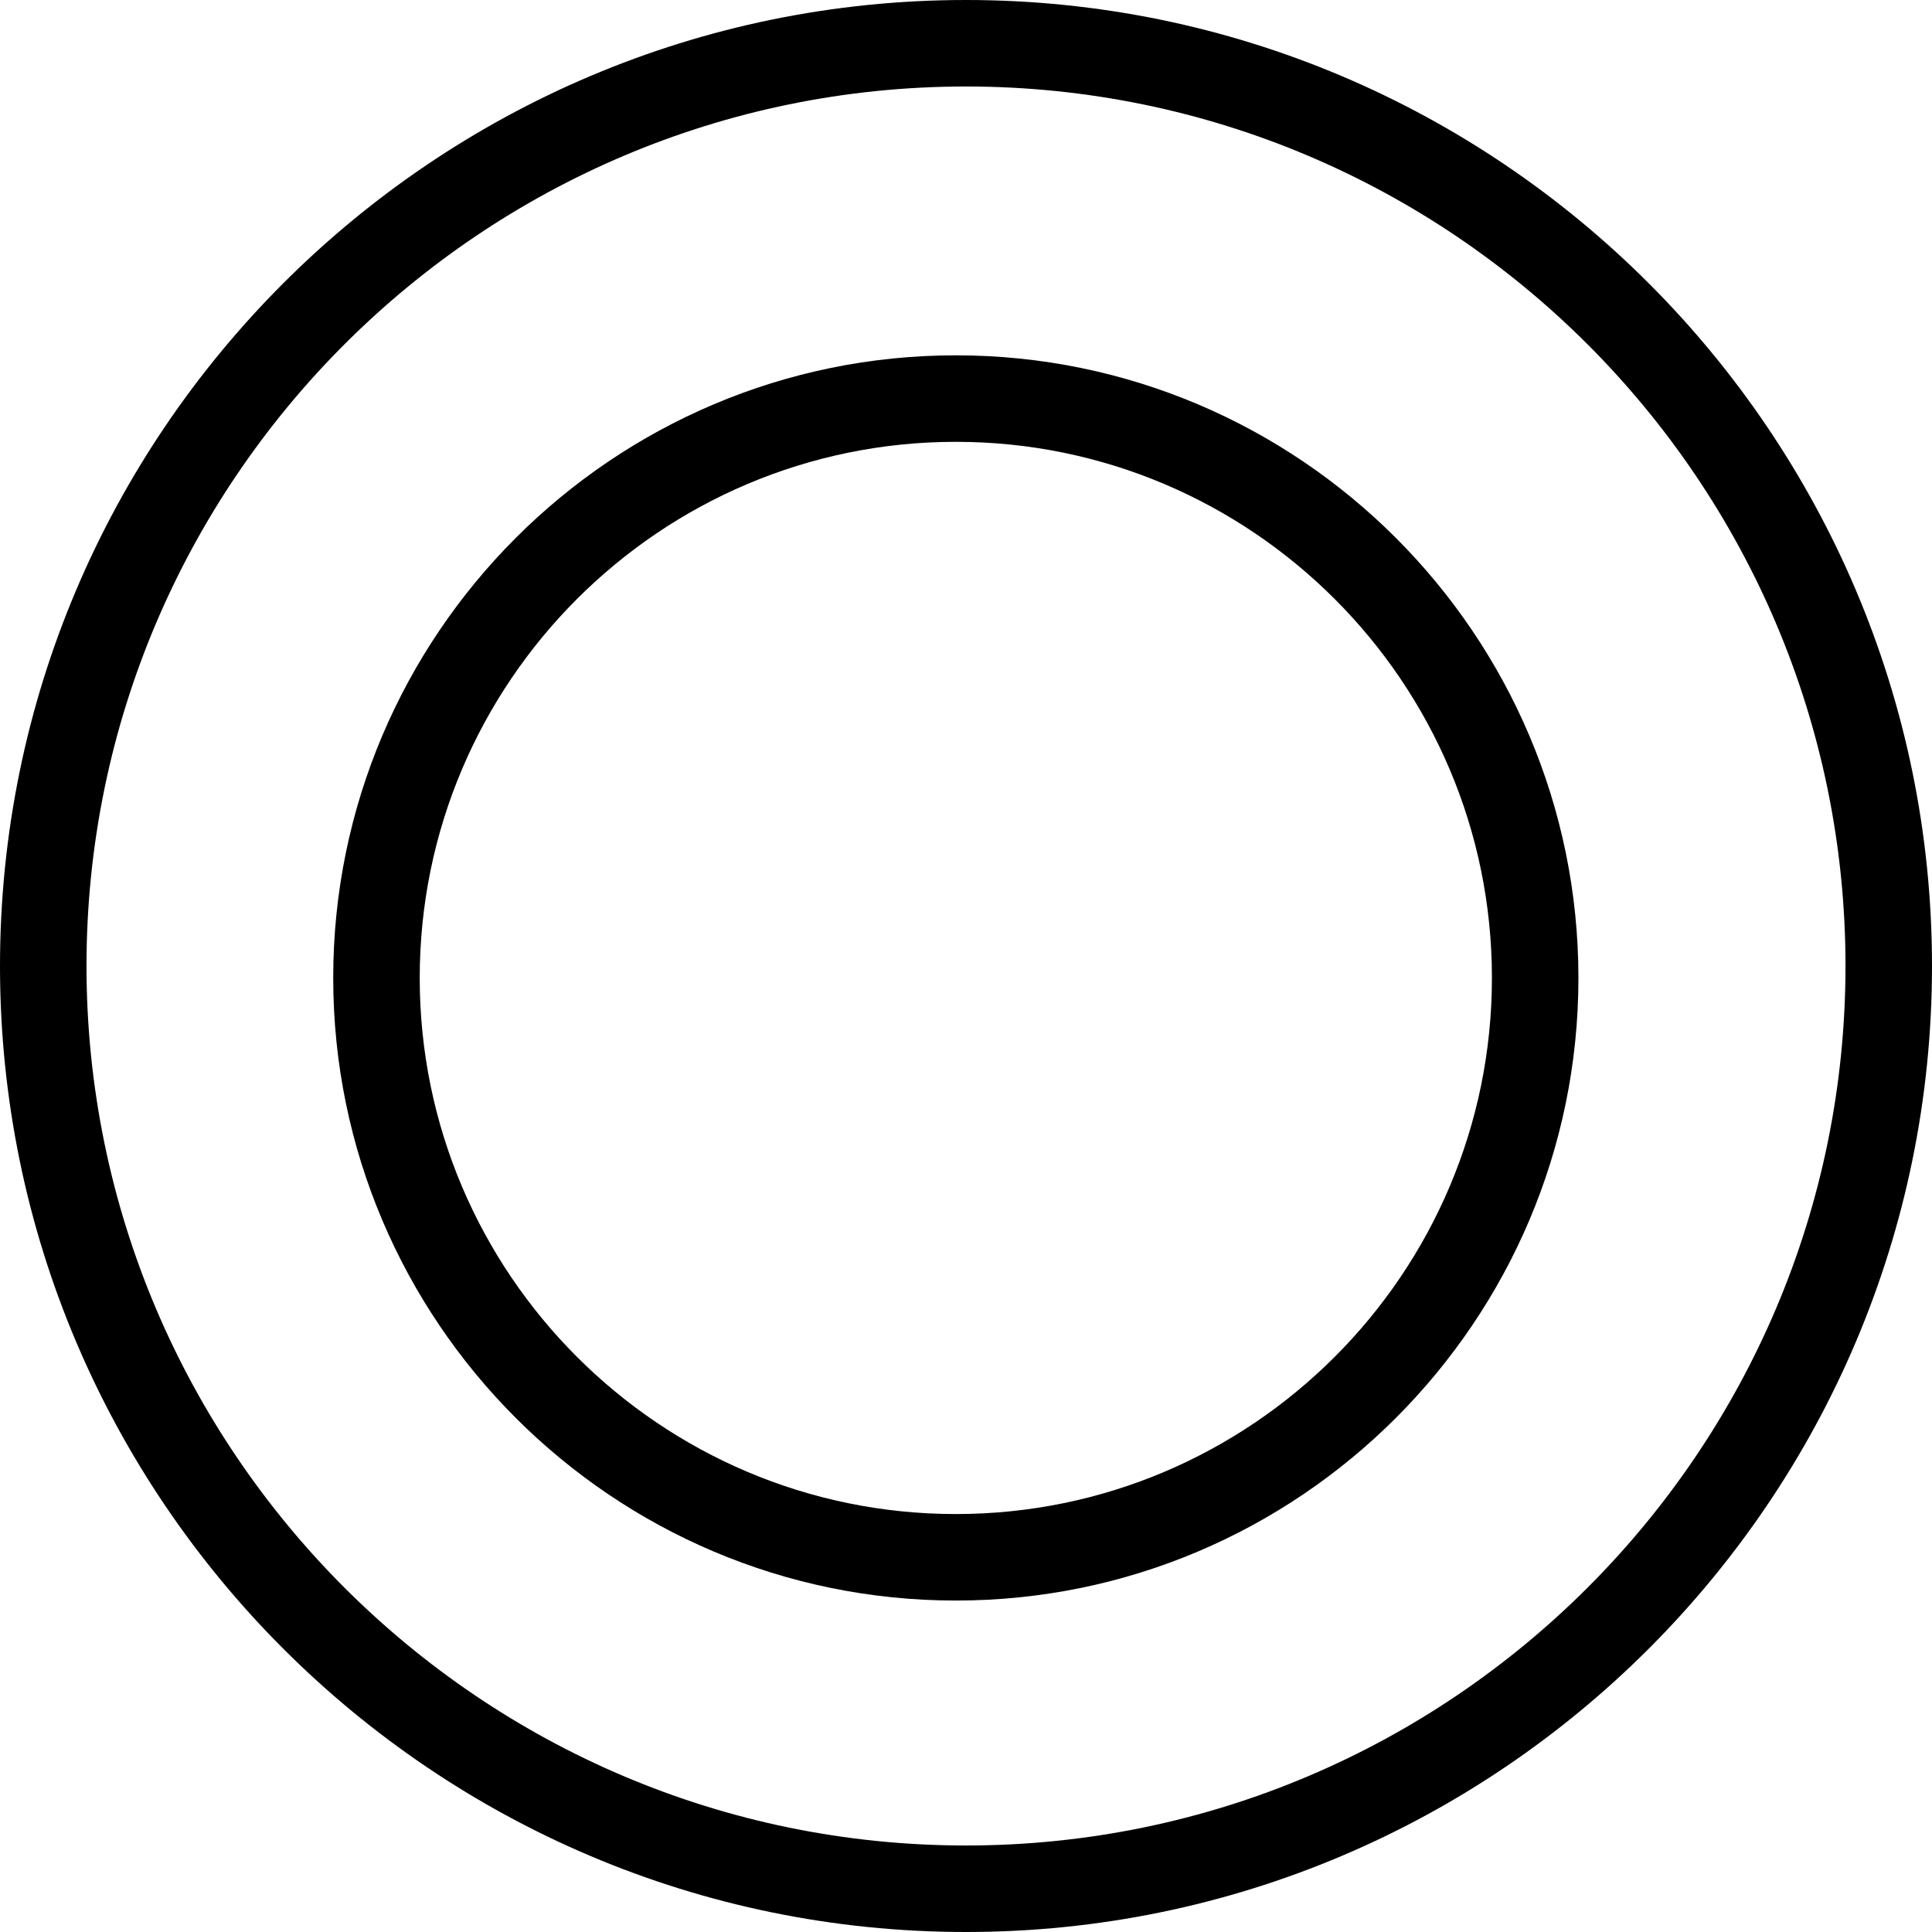 <?xml version="1.0" encoding="iso-8859-1"?>
<!DOCTYPE svg PUBLIC "-//W3C//DTD SVG 1.1//EN" "http://www.w3.org/Graphics/SVG/1.1/DTD/svg11.dtd">
<svg fill="#000000" version="1.1" id="Capa_1" xmlns="http://www.w3.org/2000/svg" xmlns:xlink="http://www.w3.org/1999/xlink" 
	 width="400px" height="400px" viewBox="0 0 398.567 398.567"
	 xml:space="preserve">
<g>
	<g>
		<path d="M197.192,73.302c-70.827,0-128.45,57.617-128.45,128.444c0,70.815,57.623,128.444,128.45,128.444
			c70.805,0,128.433-57.629,128.433-128.444C325.625,130.919,267.997,73.302,197.192,73.302z M197.192,312.345
			c-60.986,0-110.604-49.611-110.604-110.599c0-60.986,49.617-110.598,110.604-110.598c60.976,0,110.587,49.612,110.587,110.598
			C307.779,262.734,258.167,312.345,197.192,312.345z"/>
		<path d="M199.284,0C89.4,0,0,89.412,0,199.284C0,309.15,89.4,398.567,199.284,398.567c109.89,0,199.283-89.417,199.283-199.283
			C398.567,89.412,309.173,0,199.284,0z M199.284,380.72c-100.049,0-181.438-81.389-181.438-181.437
			c0-100.048,81.389-181.438,181.438-181.438c100.048,0,181.437,81.389,181.437,181.438
			C380.72,299.332,299.332,380.72,199.284,380.72z"/>
	</g>
</g>
</svg>